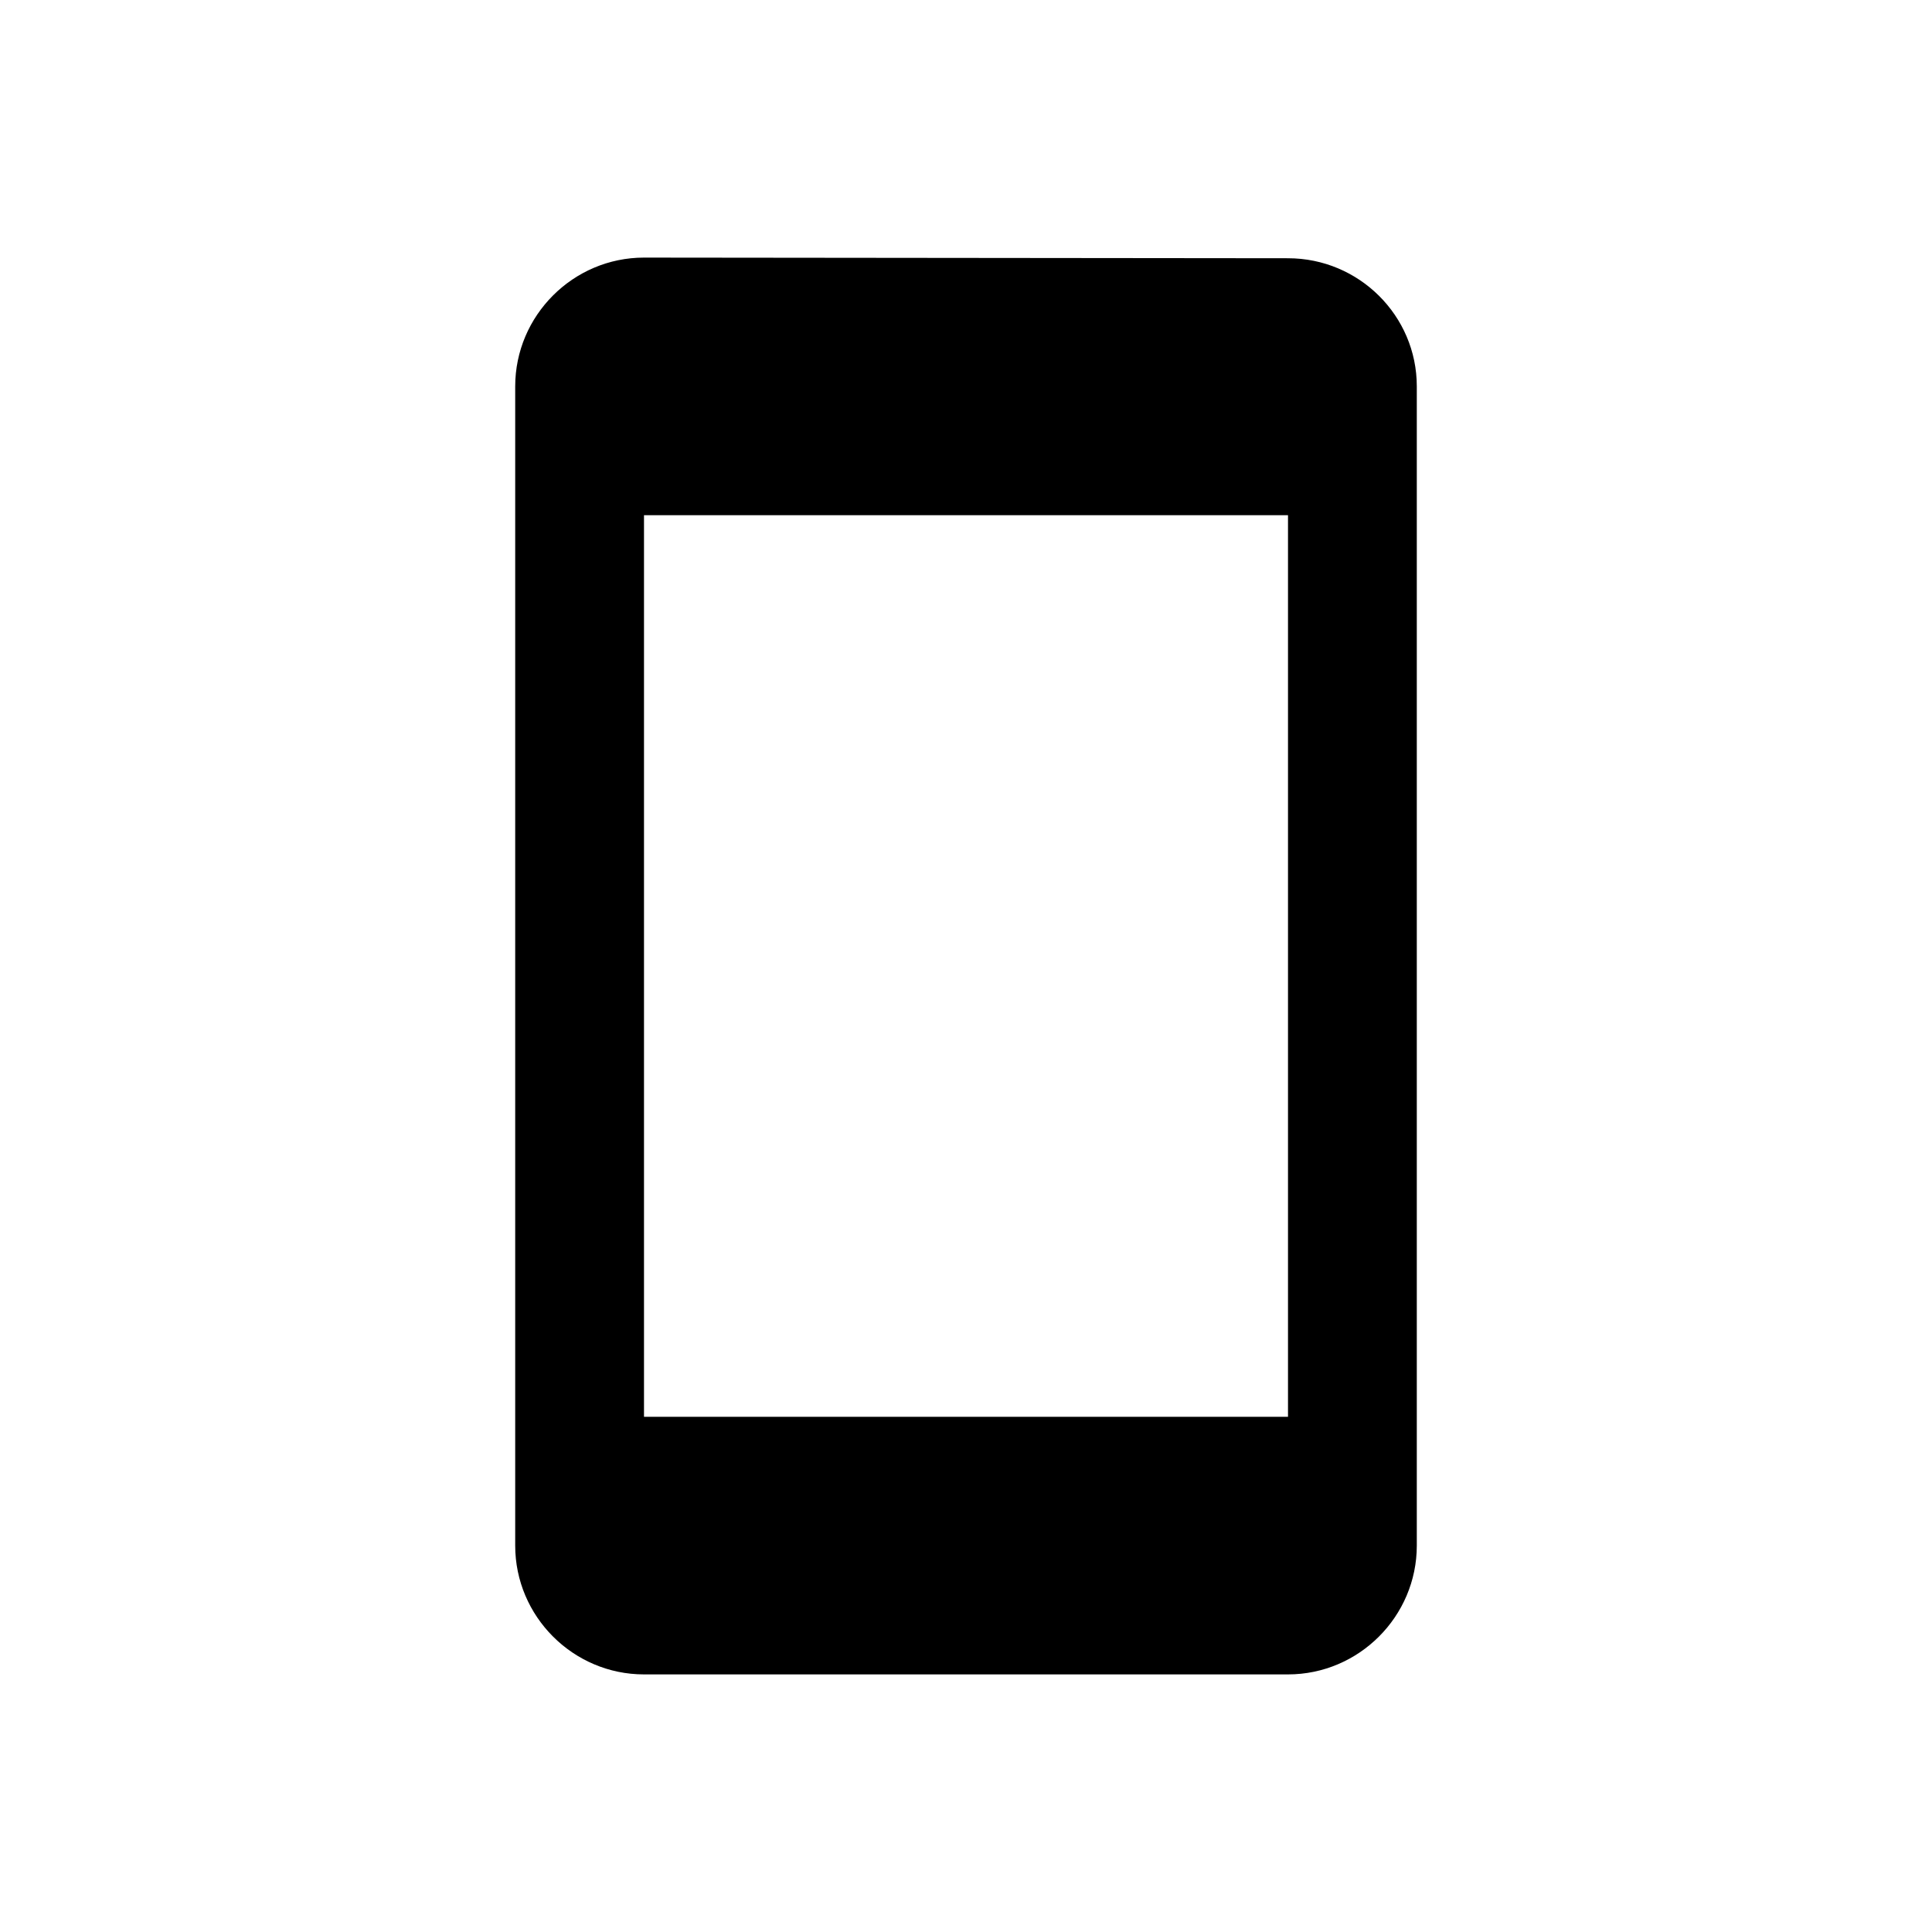 <svg width="30" height="30" viewBox="0 0 30 30" fill="none" xmlns="http://www.w3.org/2000/svg">
<path d="M20 4.01L10 4C8.9 4 8 4.9 8 6V24C8 25.1 8.9 26 10 26H20C21.1 26 22 25.1 22 24V6C22 4.9 21.1 4.01 20 4.01ZM20 22H10V8H20V22Z" fill="black"/>
</svg>

